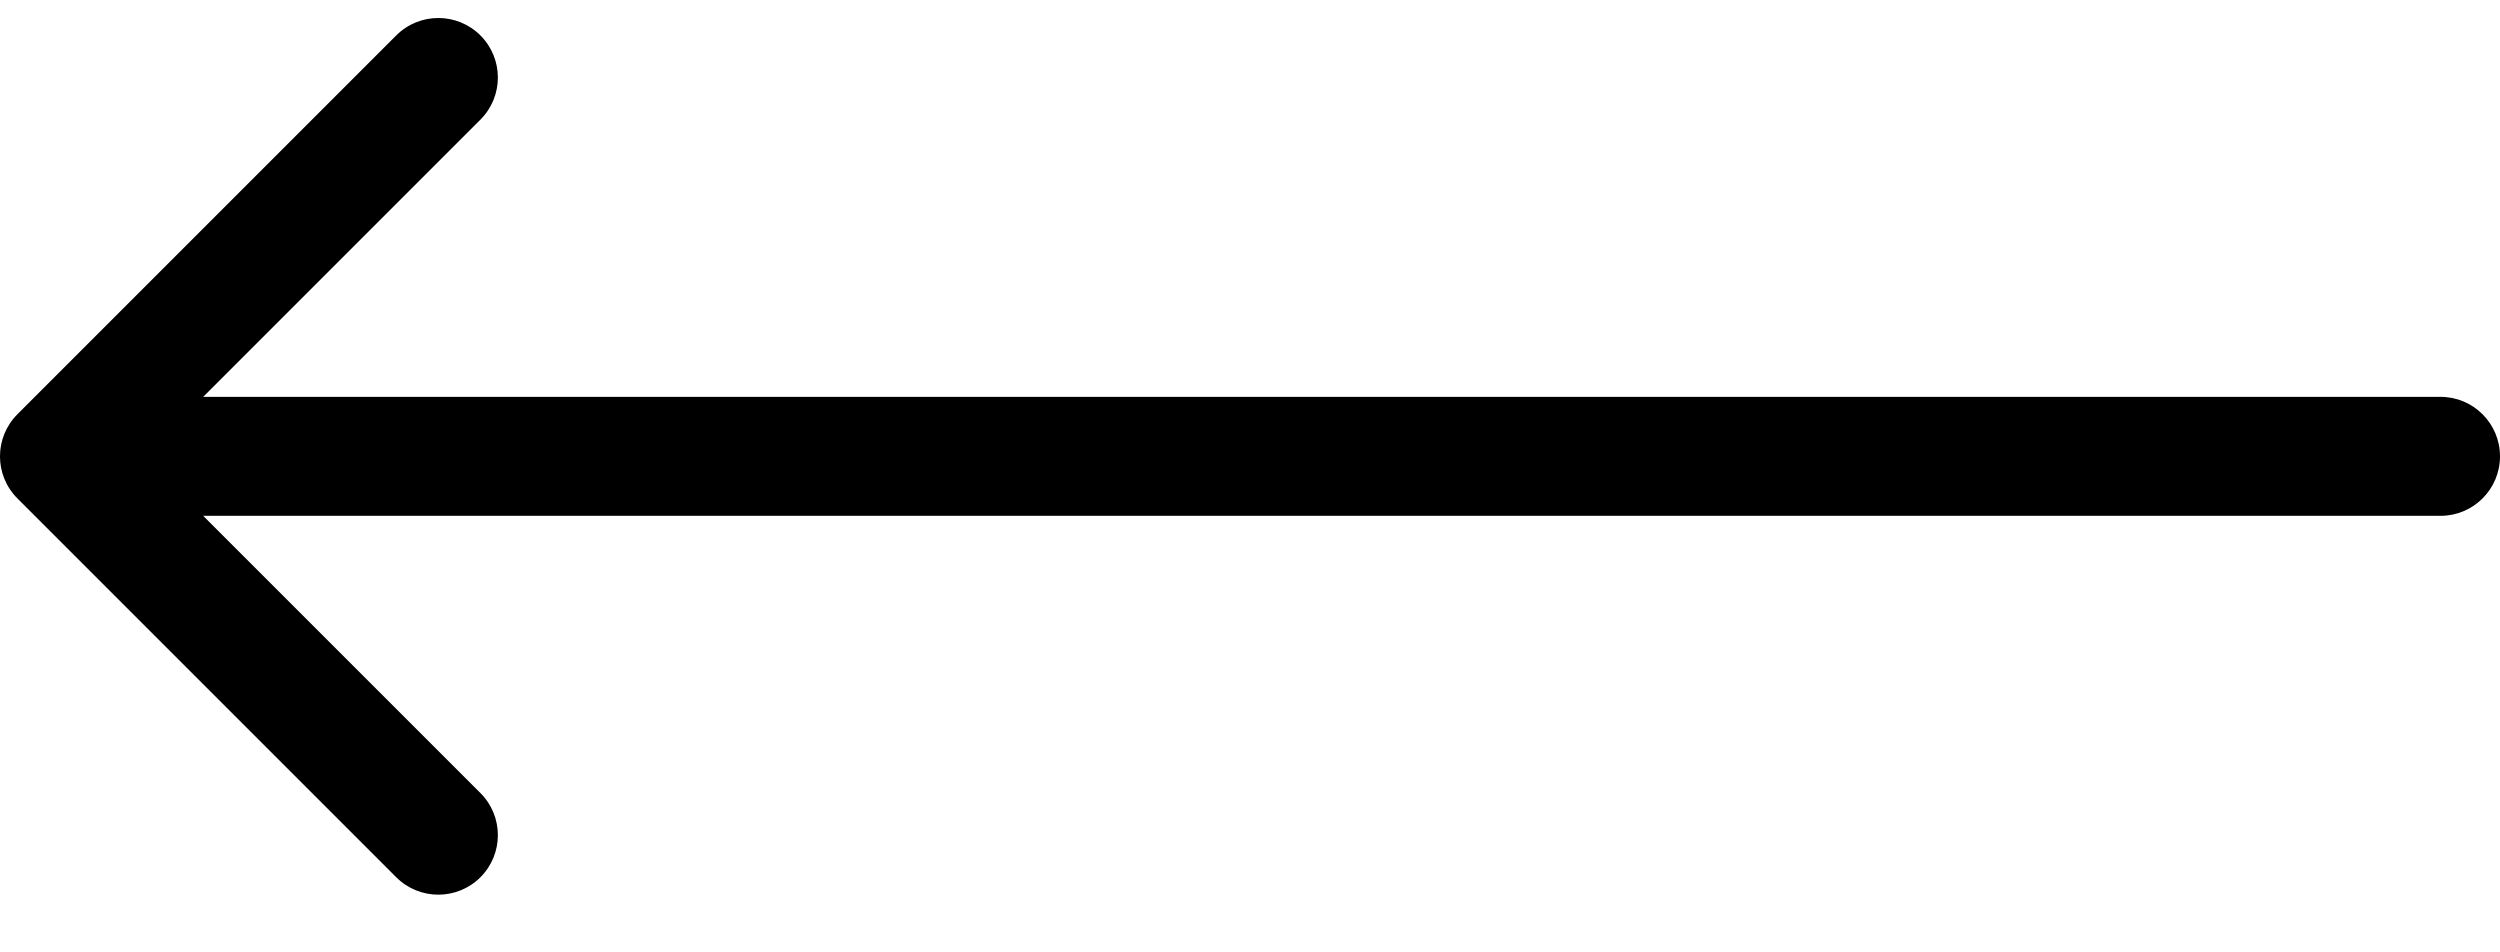 <svg xmlns="http://www.w3.org/2000/svg" width="42" height="16" viewBox="0 0 42 16" fill="none"><path d="M41 6.667C41.552 6.667 42 7.114 42 7.667C42 8.219 41.552 8.666 41 8.666V6.667ZM0.293 8.374C-0.098 7.983 -0.098 7.35 0.293 6.959L6.657 0.595C7.047 0.205 7.681 0.205 8.071 0.595C8.462 0.986 8.462 1.619 8.071 2.01L2.414 7.667L8.071 13.323C8.462 13.714 8.462 14.347 8.071 14.738C7.681 15.128 7.047 15.128 6.657 14.738L0.293 8.374ZM41 8.666H1V6.667H41V8.666Z" fill="black"></path></svg>